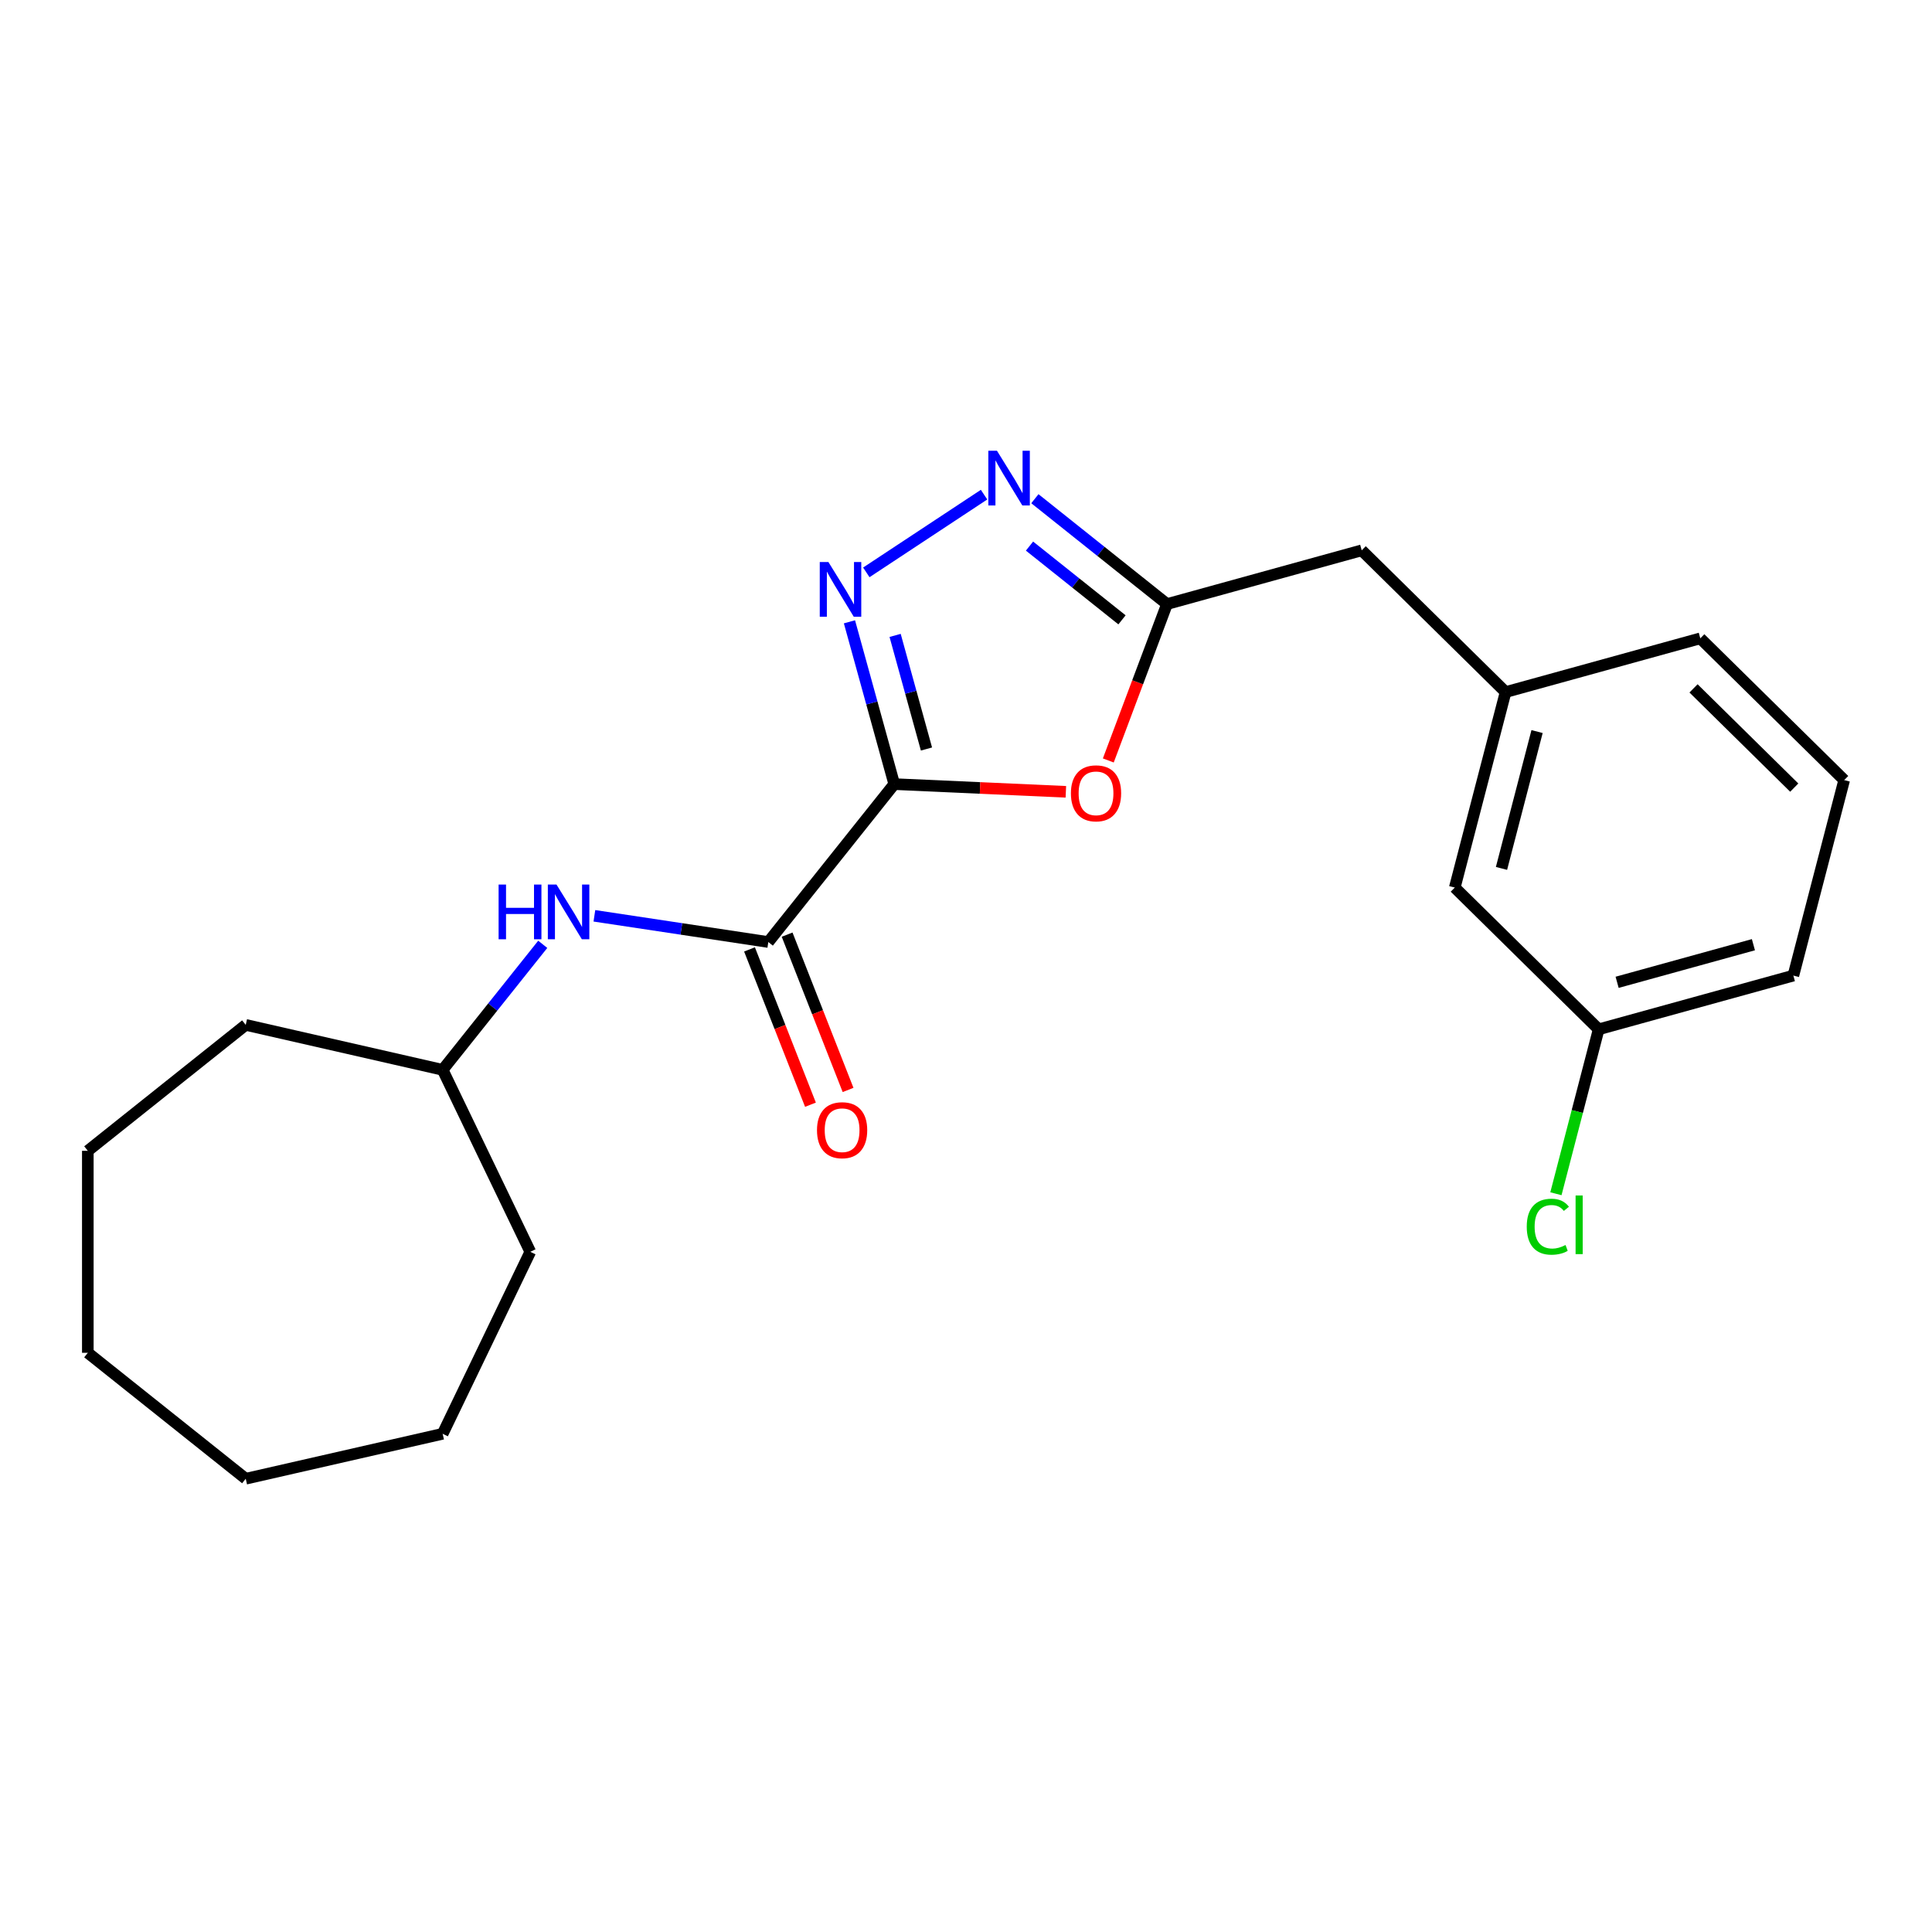<?xml version='1.0' encoding='iso-8859-1'?>
<svg version='1.1' baseProfile='full'
              xmlns='http://www.w3.org/2000/svg'
                      xmlns:rdkit='http://www.rdkit.org/xml'
                      xmlns:xlink='http://www.w3.org/1999/xlink'
                  xml:space='preserve'
width='1000px' height='1000px' viewBox='0 0 1000 1000'>
<!-- END OF HEADER -->
<rect style='opacity:1.0;fill:#FFFFFF;stroke:none' width='1000' height='1000' x='0' y='0'> </rect>
<path class='bond-0' d='M 462.861,405.852 L 451.269,363.849' style='fill:none;fill-rule:evenodd;stroke:#000000;stroke-width:6px;stroke-linecap:butt;stroke-linejoin:miter;stroke-opacity:1' />
<path class='bond-0' d='M 451.269,363.849 L 439.677,321.847' style='fill:none;fill-rule:evenodd;stroke:#0000FF;stroke-width:6px;stroke-linecap:butt;stroke-linejoin:miter;stroke-opacity:1' />
<path class='bond-0' d='M 479.539,387.688 L 471.425,358.287' style='fill:none;fill-rule:evenodd;stroke:#000000;stroke-width:6px;stroke-linecap:butt;stroke-linejoin:miter;stroke-opacity:1' />
<path class='bond-0' d='M 471.425,358.287 L 463.311,328.885' style='fill:none;fill-rule:evenodd;stroke:#0000FF;stroke-width:6px;stroke-linecap:butt;stroke-linejoin:miter;stroke-opacity:1' />
<path class='bond-1' d='M 462.861,405.852 L 507.275,407.846' style='fill:none;fill-rule:evenodd;stroke:#000000;stroke-width:6px;stroke-linecap:butt;stroke-linejoin:miter;stroke-opacity:1' />
<path class='bond-1' d='M 507.275,407.846 L 551.688,409.841' style='fill:none;fill-rule:evenodd;stroke:#FF0000;stroke-width:6px;stroke-linecap:butt;stroke-linejoin:miter;stroke-opacity:1' />
<path class='bond-3' d='M 462.861,405.852 L 397.678,487.589' style='fill:none;fill-rule:evenodd;stroke:#000000;stroke-width:6px;stroke-linecap:butt;stroke-linejoin:miter;stroke-opacity:1' />
<path class='bond-2' d='M 448.402,296.259 L 509.346,256.03' style='fill:none;fill-rule:evenodd;stroke:#0000FF;stroke-width:6px;stroke-linecap:butt;stroke-linejoin:miter;stroke-opacity:1' />
<path class='bond-4' d='M 573.657,393.609 L 588.847,353.136' style='fill:none;fill-rule:evenodd;stroke:#FF0000;stroke-width:6px;stroke-linecap:butt;stroke-linejoin:miter;stroke-opacity:1' />
<path class='bond-4' d='M 588.847,353.136 L 604.037,312.663' style='fill:none;fill-rule:evenodd;stroke:#000000;stroke-width:6px;stroke-linecap:butt;stroke-linejoin:miter;stroke-opacity:1' />
<path class='bond-22' d='M 535.653,258.129 L 569.845,285.396' style='fill:none;fill-rule:evenodd;stroke:#0000FF;stroke-width:6px;stroke-linecap:butt;stroke-linejoin:miter;stroke-opacity:1' />
<path class='bond-22' d='M 569.845,285.396 L 604.037,312.663' style='fill:none;fill-rule:evenodd;stroke:#000000;stroke-width:6px;stroke-linecap:butt;stroke-linejoin:miter;stroke-opacity:1' />
<path class='bond-22' d='M 532.874,282.656 L 556.808,301.743' style='fill:none;fill-rule:evenodd;stroke:#0000FF;stroke-width:6px;stroke-linecap:butt;stroke-linejoin:miter;stroke-opacity:1' />
<path class='bond-22' d='M 556.808,301.743 L 580.743,320.83' style='fill:none;fill-rule:evenodd;stroke:#000000;stroke-width:6px;stroke-linecap:butt;stroke-linejoin:miter;stroke-opacity:1' />
<path class='bond-5' d='M 397.678,487.589 L 352.666,480.805' style='fill:none;fill-rule:evenodd;stroke:#000000;stroke-width:6px;stroke-linecap:butt;stroke-linejoin:miter;stroke-opacity:1' />
<path class='bond-5' d='M 352.666,480.805 L 307.653,474.02' style='fill:none;fill-rule:evenodd;stroke:#0000FF;stroke-width:6px;stroke-linecap:butt;stroke-linejoin:miter;stroke-opacity:1' />
<path class='bond-6' d='M 387.946,491.409 L 403.721,531.601' style='fill:none;fill-rule:evenodd;stroke:#000000;stroke-width:6px;stroke-linecap:butt;stroke-linejoin:miter;stroke-opacity:1' />
<path class='bond-6' d='M 403.721,531.601 L 419.495,571.794' style='fill:none;fill-rule:evenodd;stroke:#FF0000;stroke-width:6px;stroke-linecap:butt;stroke-linejoin:miter;stroke-opacity:1' />
<path class='bond-6' d='M 407.41,483.77 L 423.184,523.962' style='fill:none;fill-rule:evenodd;stroke:#000000;stroke-width:6px;stroke-linecap:butt;stroke-linejoin:miter;stroke-opacity:1' />
<path class='bond-6' d='M 423.184,523.962 L 438.959,564.155' style='fill:none;fill-rule:evenodd;stroke:#FF0000;stroke-width:6px;stroke-linecap:butt;stroke-linejoin:miter;stroke-opacity:1' />
<path class='bond-7' d='M 604.037,312.663 L 704.815,284.85' style='fill:none;fill-rule:evenodd;stroke:#000000;stroke-width:6px;stroke-linecap:butt;stroke-linejoin:miter;stroke-opacity:1' />
<path class='bond-11' d='M 280.923,488.781 L 255.02,521.263' style='fill:none;fill-rule:evenodd;stroke:#0000FF;stroke-width:6px;stroke-linecap:butt;stroke-linejoin:miter;stroke-opacity:1' />
<path class='bond-11' d='M 255.02,521.263 L 229.117,553.745' style='fill:none;fill-rule:evenodd;stroke:#000000;stroke-width:6px;stroke-linecap:butt;stroke-linejoin:miter;stroke-opacity:1' />
<path class='bond-8' d='M 704.815,284.85 L 779.291,358.22' style='fill:none;fill-rule:evenodd;stroke:#000000;stroke-width:6px;stroke-linecap:butt;stroke-linejoin:miter;stroke-opacity:1' />
<path class='bond-9' d='M 779.291,358.22 L 752.989,459.403' style='fill:none;fill-rule:evenodd;stroke:#000000;stroke-width:6px;stroke-linecap:butt;stroke-linejoin:miter;stroke-opacity:1' />
<path class='bond-9' d='M 795.582,378.658 L 777.171,449.486' style='fill:none;fill-rule:evenodd;stroke:#000000;stroke-width:6px;stroke-linecap:butt;stroke-linejoin:miter;stroke-opacity:1' />
<path class='bond-14' d='M 779.291,358.22 L 880.069,330.407' style='fill:none;fill-rule:evenodd;stroke:#000000;stroke-width:6px;stroke-linecap:butt;stroke-linejoin:miter;stroke-opacity:1' />
<path class='bond-10' d='M 752.989,459.403 L 827.465,532.773' style='fill:none;fill-rule:evenodd;stroke:#000000;stroke-width:6px;stroke-linecap:butt;stroke-linejoin:miter;stroke-opacity:1' />
<path class='bond-12' d='M 827.465,532.773 L 816.403,575.328' style='fill:none;fill-rule:evenodd;stroke:#000000;stroke-width:6px;stroke-linecap:butt;stroke-linejoin:miter;stroke-opacity:1' />
<path class='bond-12' d='M 816.403,575.328 L 805.341,617.882' style='fill:none;fill-rule:evenodd;stroke:#00CC00;stroke-width:6px;stroke-linecap:butt;stroke-linejoin:miter;stroke-opacity:1' />
<path class='bond-24' d='M 827.465,532.773 L 928.243,504.96' style='fill:none;fill-rule:evenodd;stroke:#000000;stroke-width:6px;stroke-linecap:butt;stroke-linejoin:miter;stroke-opacity:1' />
<path class='bond-24' d='M 837.019,508.445 L 907.564,488.976' style='fill:none;fill-rule:evenodd;stroke:#000000;stroke-width:6px;stroke-linecap:butt;stroke-linejoin:miter;stroke-opacity:1' />
<path class='bond-16' d='M 229.117,553.745 L 274.477,647.937' style='fill:none;fill-rule:evenodd;stroke:#000000;stroke-width:6px;stroke-linecap:butt;stroke-linejoin:miter;stroke-opacity:1' />
<path class='bond-17' d='M 229.117,553.745 L 127.192,530.481' style='fill:none;fill-rule:evenodd;stroke:#000000;stroke-width:6px;stroke-linecap:butt;stroke-linejoin:miter;stroke-opacity:1' />
<path class='bond-13' d='M 954.545,403.777 L 880.069,330.407' style='fill:none;fill-rule:evenodd;stroke:#000000;stroke-width:6px;stroke-linecap:butt;stroke-linejoin:miter;stroke-opacity:1' />
<path class='bond-13' d='M 928.7,407.666 L 876.567,356.307' style='fill:none;fill-rule:evenodd;stroke:#000000;stroke-width:6px;stroke-linecap:butt;stroke-linejoin:miter;stroke-opacity:1' />
<path class='bond-15' d='M 954.545,403.777 L 928.243,504.96' style='fill:none;fill-rule:evenodd;stroke:#000000;stroke-width:6px;stroke-linecap:butt;stroke-linejoin:miter;stroke-opacity:1' />
<path class='bond-18' d='M 274.477,647.937 L 229.117,742.13' style='fill:none;fill-rule:evenodd;stroke:#000000;stroke-width:6px;stroke-linecap:butt;stroke-linejoin:miter;stroke-opacity:1' />
<path class='bond-19' d='M 127.192,530.481 L 45.455,595.664' style='fill:none;fill-rule:evenodd;stroke:#000000;stroke-width:6px;stroke-linecap:butt;stroke-linejoin:miter;stroke-opacity:1' />
<path class='bond-21' d='M 229.117,742.13 L 127.192,765.393' style='fill:none;fill-rule:evenodd;stroke:#000000;stroke-width:6px;stroke-linecap:butt;stroke-linejoin:miter;stroke-opacity:1' />
<path class='bond-20' d='M 45.455,595.664 L 45.455,700.21' style='fill:none;fill-rule:evenodd;stroke:#000000;stroke-width:6px;stroke-linecap:butt;stroke-linejoin:miter;stroke-opacity:1' />
<path class='bond-23' d='M 45.455,700.21 L 127.192,765.393' style='fill:none;fill-rule:evenodd;stroke:#000000;stroke-width:6px;stroke-linecap:butt;stroke-linejoin:miter;stroke-opacity:1' />
<path  class='atom-1' d='M 428.788 290.913
L 438.068 305.913
Q 438.988 307.393, 440.468 310.073
Q 441.948 312.753, 442.028 312.913
L 442.028 290.913
L 445.788 290.913
L 445.788 319.233
L 441.908 319.233
L 431.948 302.833
Q 430.788 300.913, 429.548 298.713
Q 428.348 296.513, 427.988 295.833
L 427.988 319.233
L 424.308 319.233
L 424.308 290.913
L 428.788 290.913
' fill='#0000FF'/>
<path  class='atom-2' d='M 554.302 410.622
Q 554.302 403.822, 557.662 400.022
Q 561.022 396.222, 567.302 396.222
Q 573.582 396.222, 576.942 400.022
Q 580.302 403.822, 580.302 410.622
Q 580.302 417.502, 576.902 421.422
Q 573.502 425.302, 567.302 425.302
Q 561.062 425.302, 557.662 421.422
Q 554.302 417.542, 554.302 410.622
M 567.302 422.102
Q 571.622 422.102, 573.942 419.222
Q 576.302 416.302, 576.302 410.622
Q 576.302 405.062, 573.942 402.262
Q 571.622 399.422, 567.302 399.422
Q 562.982 399.422, 560.622 402.222
Q 558.302 405.022, 558.302 410.622
Q 558.302 416.342, 560.622 419.222
Q 562.982 422.102, 567.302 422.102
' fill='#FF0000'/>
<path  class='atom-3' d='M 516.039 233.319
L 525.319 248.319
Q 526.239 249.799, 527.719 252.479
Q 529.199 255.159, 529.279 255.319
L 529.279 233.319
L 533.039 233.319
L 533.039 261.639
L 529.159 261.639
L 519.199 245.239
Q 518.039 243.319, 516.799 241.119
Q 515.599 238.919, 515.239 238.239
L 515.239 261.639
L 511.559 261.639
L 511.559 233.319
L 516.039 233.319
' fill='#0000FF'/>
<path  class='atom-6' d='M 258.08 457.847
L 261.92 457.847
L 261.92 469.887
L 276.4 469.887
L 276.4 457.847
L 280.24 457.847
L 280.24 486.167
L 276.4 486.167
L 276.4 473.087
L 261.92 473.087
L 261.92 486.167
L 258.08 486.167
L 258.08 457.847
' fill='#0000FF'/>
<path  class='atom-6' d='M 288.04 457.847
L 297.32 472.847
Q 298.24 474.327, 299.72 477.007
Q 301.2 479.687, 301.28 479.847
L 301.28 457.847
L 305.04 457.847
L 305.04 486.167
L 301.16 486.167
L 291.2 469.767
Q 290.04 467.847, 288.8 465.647
Q 287.6 463.447, 287.24 462.767
L 287.24 486.167
L 283.56 486.167
L 283.56 457.847
L 288.04 457.847
' fill='#0000FF'/>
<path  class='atom-7' d='M 422.873 584.988
Q 422.873 578.188, 426.233 574.388
Q 429.593 570.588, 435.873 570.588
Q 442.153 570.588, 445.513 574.388
Q 448.873 578.188, 448.873 584.988
Q 448.873 591.868, 445.473 595.788
Q 442.073 599.668, 435.873 599.668
Q 429.633 599.668, 426.233 595.788
Q 422.873 591.908, 422.873 584.988
M 435.873 596.468
Q 440.193 596.468, 442.513 593.588
Q 444.873 590.668, 444.873 584.988
Q 444.873 579.428, 442.513 576.628
Q 440.193 573.788, 435.873 573.788
Q 431.553 573.788, 429.193 576.588
Q 426.873 579.388, 426.873 584.988
Q 426.873 590.708, 429.193 593.588
Q 431.553 596.468, 435.873 596.468
' fill='#FF0000'/>
<path  class='atom-13' d='M 790.242 634.936
Q 790.242 627.896, 793.522 624.216
Q 796.842 620.496, 803.122 620.496
Q 808.962 620.496, 812.082 624.616
L 809.442 626.776
Q 807.162 623.776, 803.122 623.776
Q 798.842 623.776, 796.562 626.656
Q 794.322 629.496, 794.322 634.936
Q 794.322 640.536, 796.642 643.416
Q 799.002 646.296, 803.562 646.296
Q 806.682 646.296, 810.322 644.416
L 811.442 647.416
Q 809.962 648.376, 807.722 648.936
Q 805.482 649.496, 803.002 649.496
Q 796.842 649.496, 793.522 645.736
Q 790.242 641.976, 790.242 634.936
' fill='#00CC00'/>
<path  class='atom-13' d='M 815.522 618.776
L 819.202 618.776
L 819.202 649.136
L 815.522 649.136
L 815.522 618.776
' fill='#00CC00'/>
</svg>
